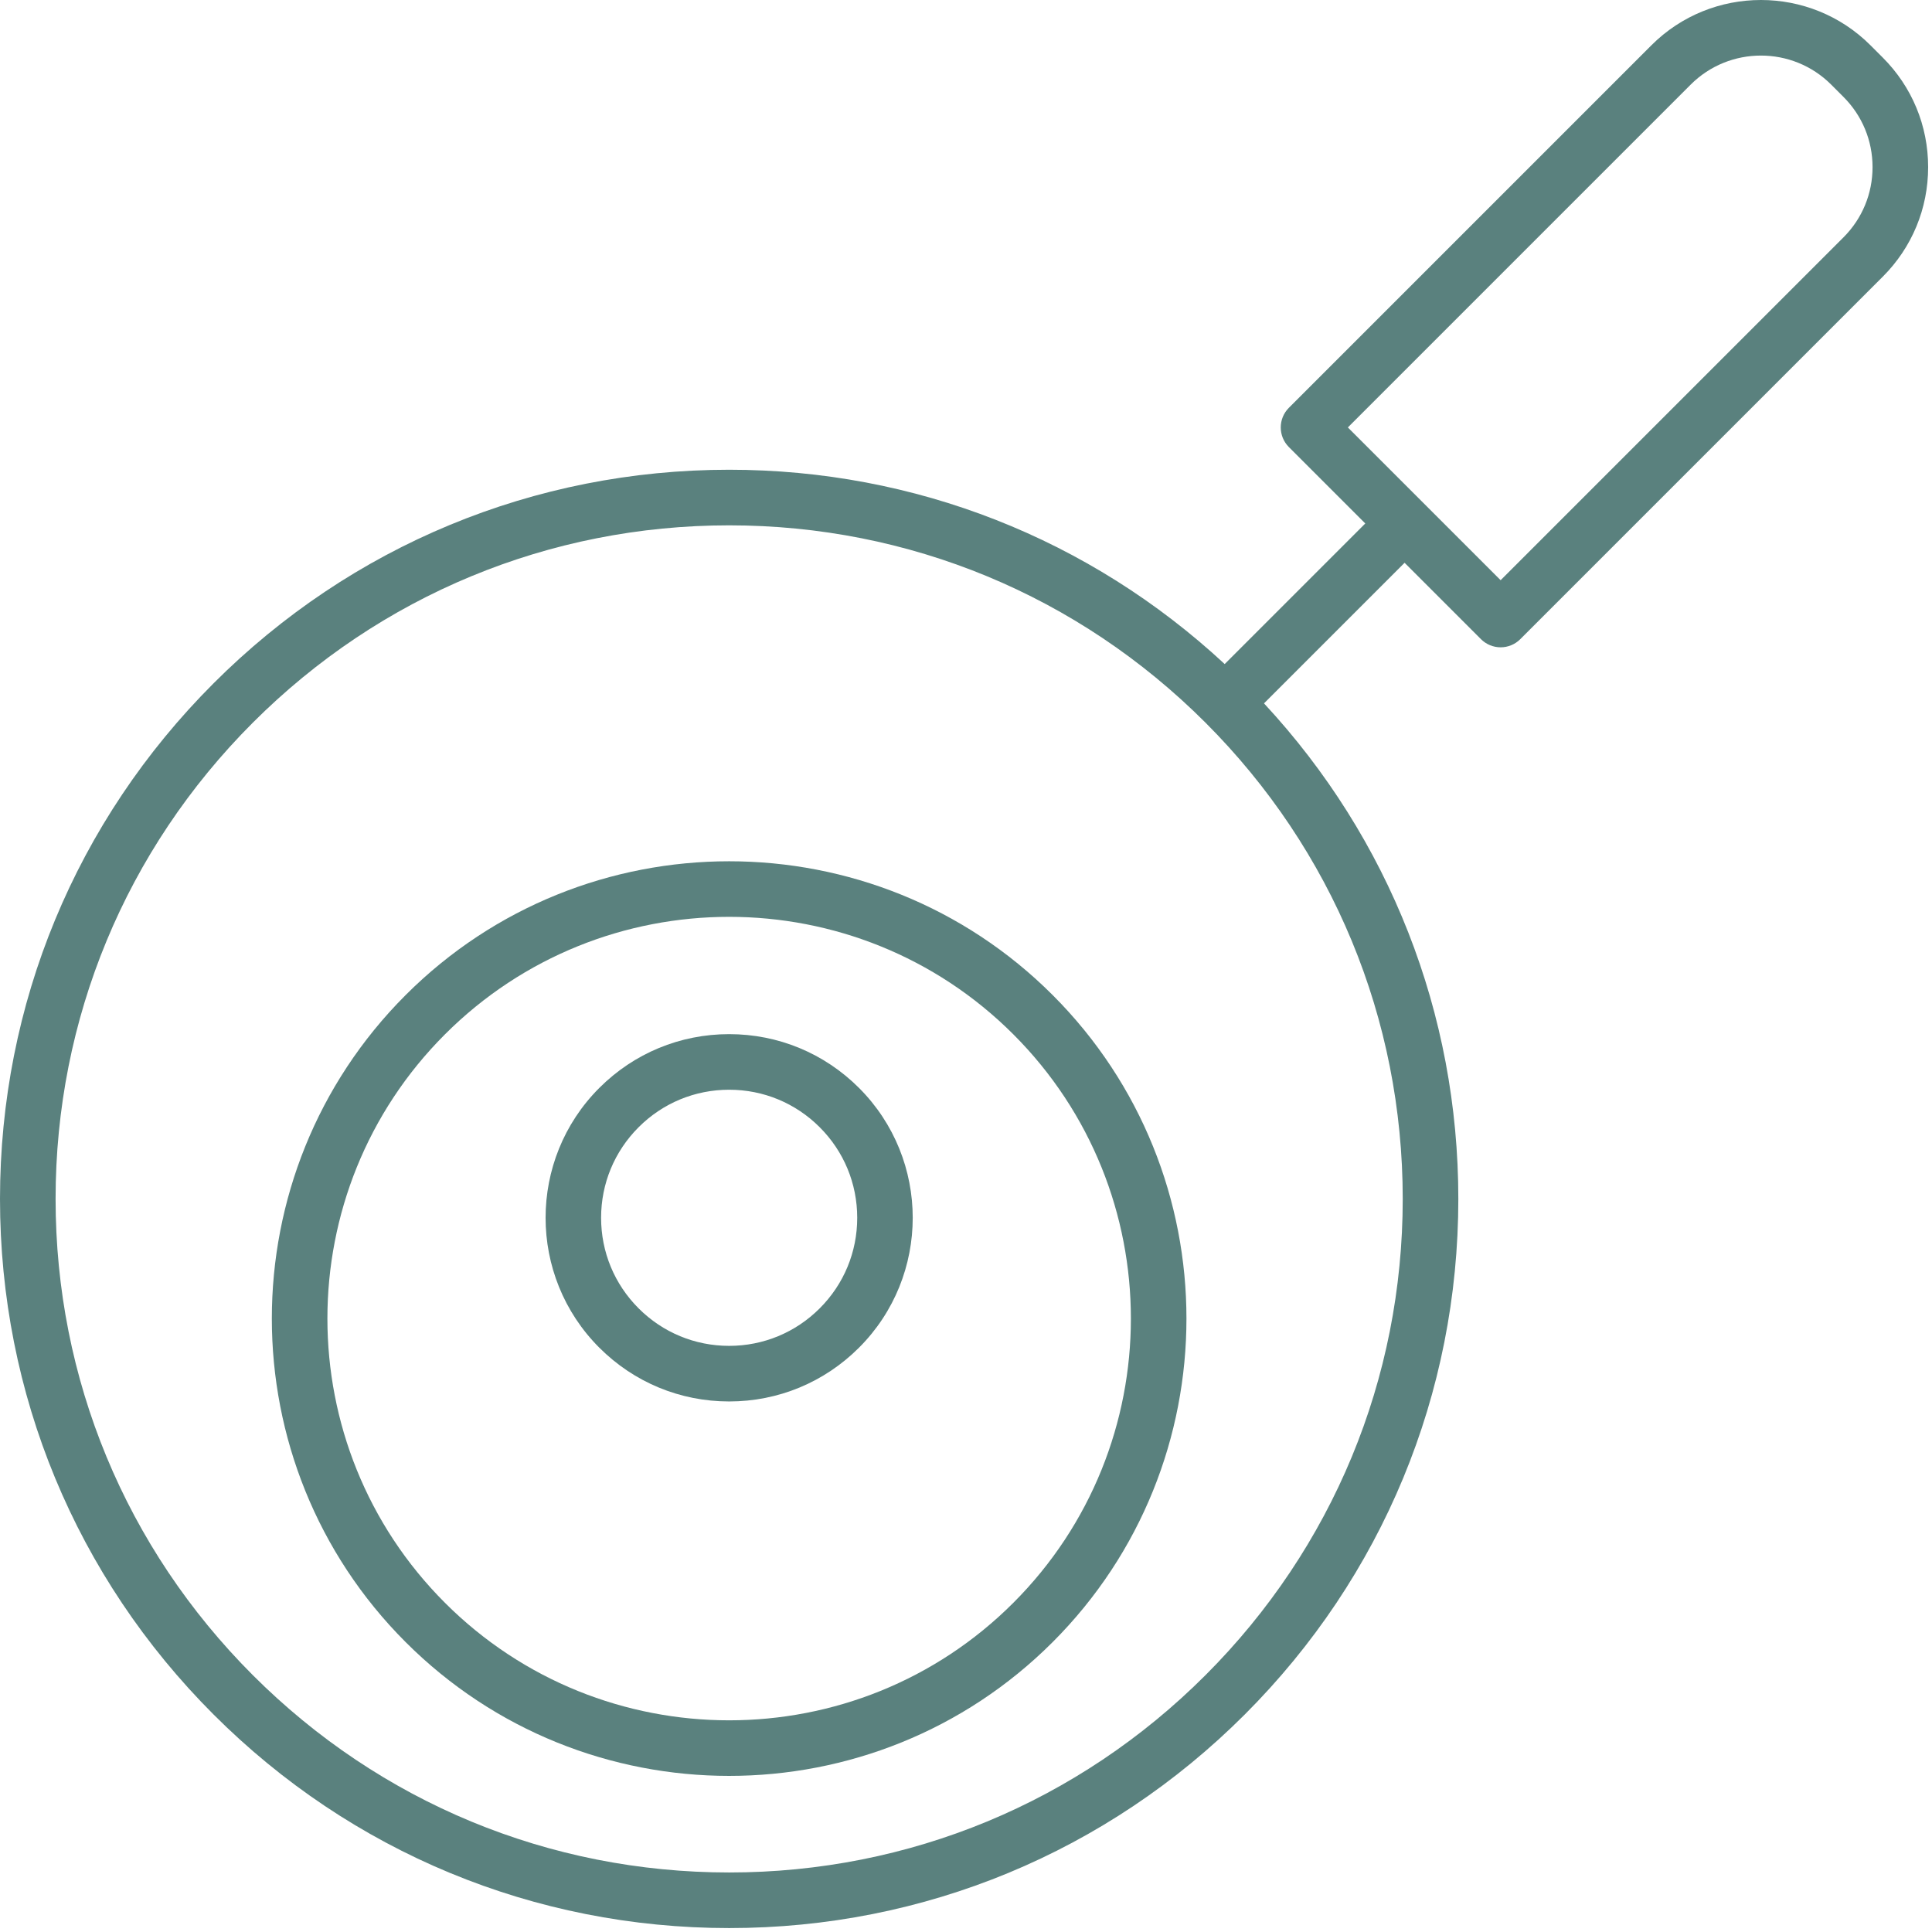 <?xml version="1.0" encoding="UTF-8"?> <svg xmlns="http://www.w3.org/2000/svg" width="307" height="307" viewBox="0 0 307 307" fill="none"><path d="M299.174 9.147L297.228 7.2C287.628 -2.4 272.006 -2.401 262.406 7.201L204.809 64.798C203.084 66.522 203.084 69.319 204.809 71.043L216.947 83.181L194.608 105.52C173.124 85.579 145.338 74.643 115.866 74.643C84.917 74.643 55.82 86.695 33.936 108.58C12.052 130.464 0 159.56 0 190.51C0 221.459 12.052 250.555 33.936 272.439C55.82 294.324 84.917 306.376 115.866 306.376C146.815 306.376 175.912 294.323 197.796 272.439C219.68 250.555 231.732 221.459 231.732 190.51C231.732 161.038 220.796 133.25 200.854 111.767L223.193 89.428L235.331 101.566C236.16 102.395 237.283 102.86 238.454 102.86C239.625 102.86 240.749 102.395 241.577 101.566L299.174 43.969C303.825 39.319 306.386 33.135 306.386 26.558C306.386 19.98 303.825 13.797 299.174 9.147ZM191.549 266.193C171.333 286.408 144.455 297.542 115.866 297.542C87.277 297.542 60.398 286.408 40.182 266.193C19.966 245.977 8.833 219.099 8.833 190.51C8.833 161.92 19.966 135.042 40.182 114.826C60.398 94.611 87.276 83.477 115.866 83.477C144.455 83.477 171.334 94.61 191.549 114.826C211.765 135.042 222.898 161.92 222.898 190.51C222.899 219.099 211.765 245.977 191.549 266.193ZM238.454 92.197L214.178 67.921L268.652 13.447C274.808 7.292 284.825 7.29 290.982 13.447L292.928 15.394C295.91 18.375 297.553 22.341 297.553 26.558C297.553 30.775 295.91 34.74 292.928 37.723L238.454 92.197Z" fill="#5A817E"></path><path d="M64.455 158.119C36.109 186.465 36.109 232.588 64.455 260.934C78.628 275.107 97.246 282.194 115.863 282.194C134.48 282.194 153.098 275.107 167.271 260.934C195.617 232.587 195.617 186.465 167.271 158.119C138.925 129.773 92.801 129.772 64.455 158.119ZM161.025 254.688C136.123 279.589 95.604 279.589 70.702 254.688C45.8 229.785 45.8 189.267 70.702 164.364C83.153 151.913 99.508 145.688 115.864 145.688C132.219 145.688 148.575 151.914 161.026 164.364C185.927 189.267 185.927 229.785 161.025 254.688Z" fill="#5A817E"></path><path d="M115.865 164.328C108.07 164.328 100.741 167.364 95.229 172.876C83.851 184.254 83.851 202.768 95.229 214.147C100.741 219.659 108.069 222.695 115.865 222.695C123.66 222.695 130.988 219.659 136.501 214.147C147.879 202.769 147.879 184.255 136.501 172.876C130.988 167.364 123.66 164.328 115.865 164.328ZM130.254 207.901C126.41 211.744 121.3 213.861 115.865 213.861C110.429 213.861 105.319 211.744 101.476 207.901C97.632 204.057 95.516 198.947 95.516 193.511C95.516 188.075 97.633 182.965 101.476 179.121C105.32 175.278 110.429 173.161 115.865 173.161C121.301 173.161 126.411 175.278 130.254 179.121C134.098 182.965 136.214 188.075 136.214 193.511C136.214 198.947 134.098 204.058 130.254 207.901Z" fill="#5A817E"></path></svg> 